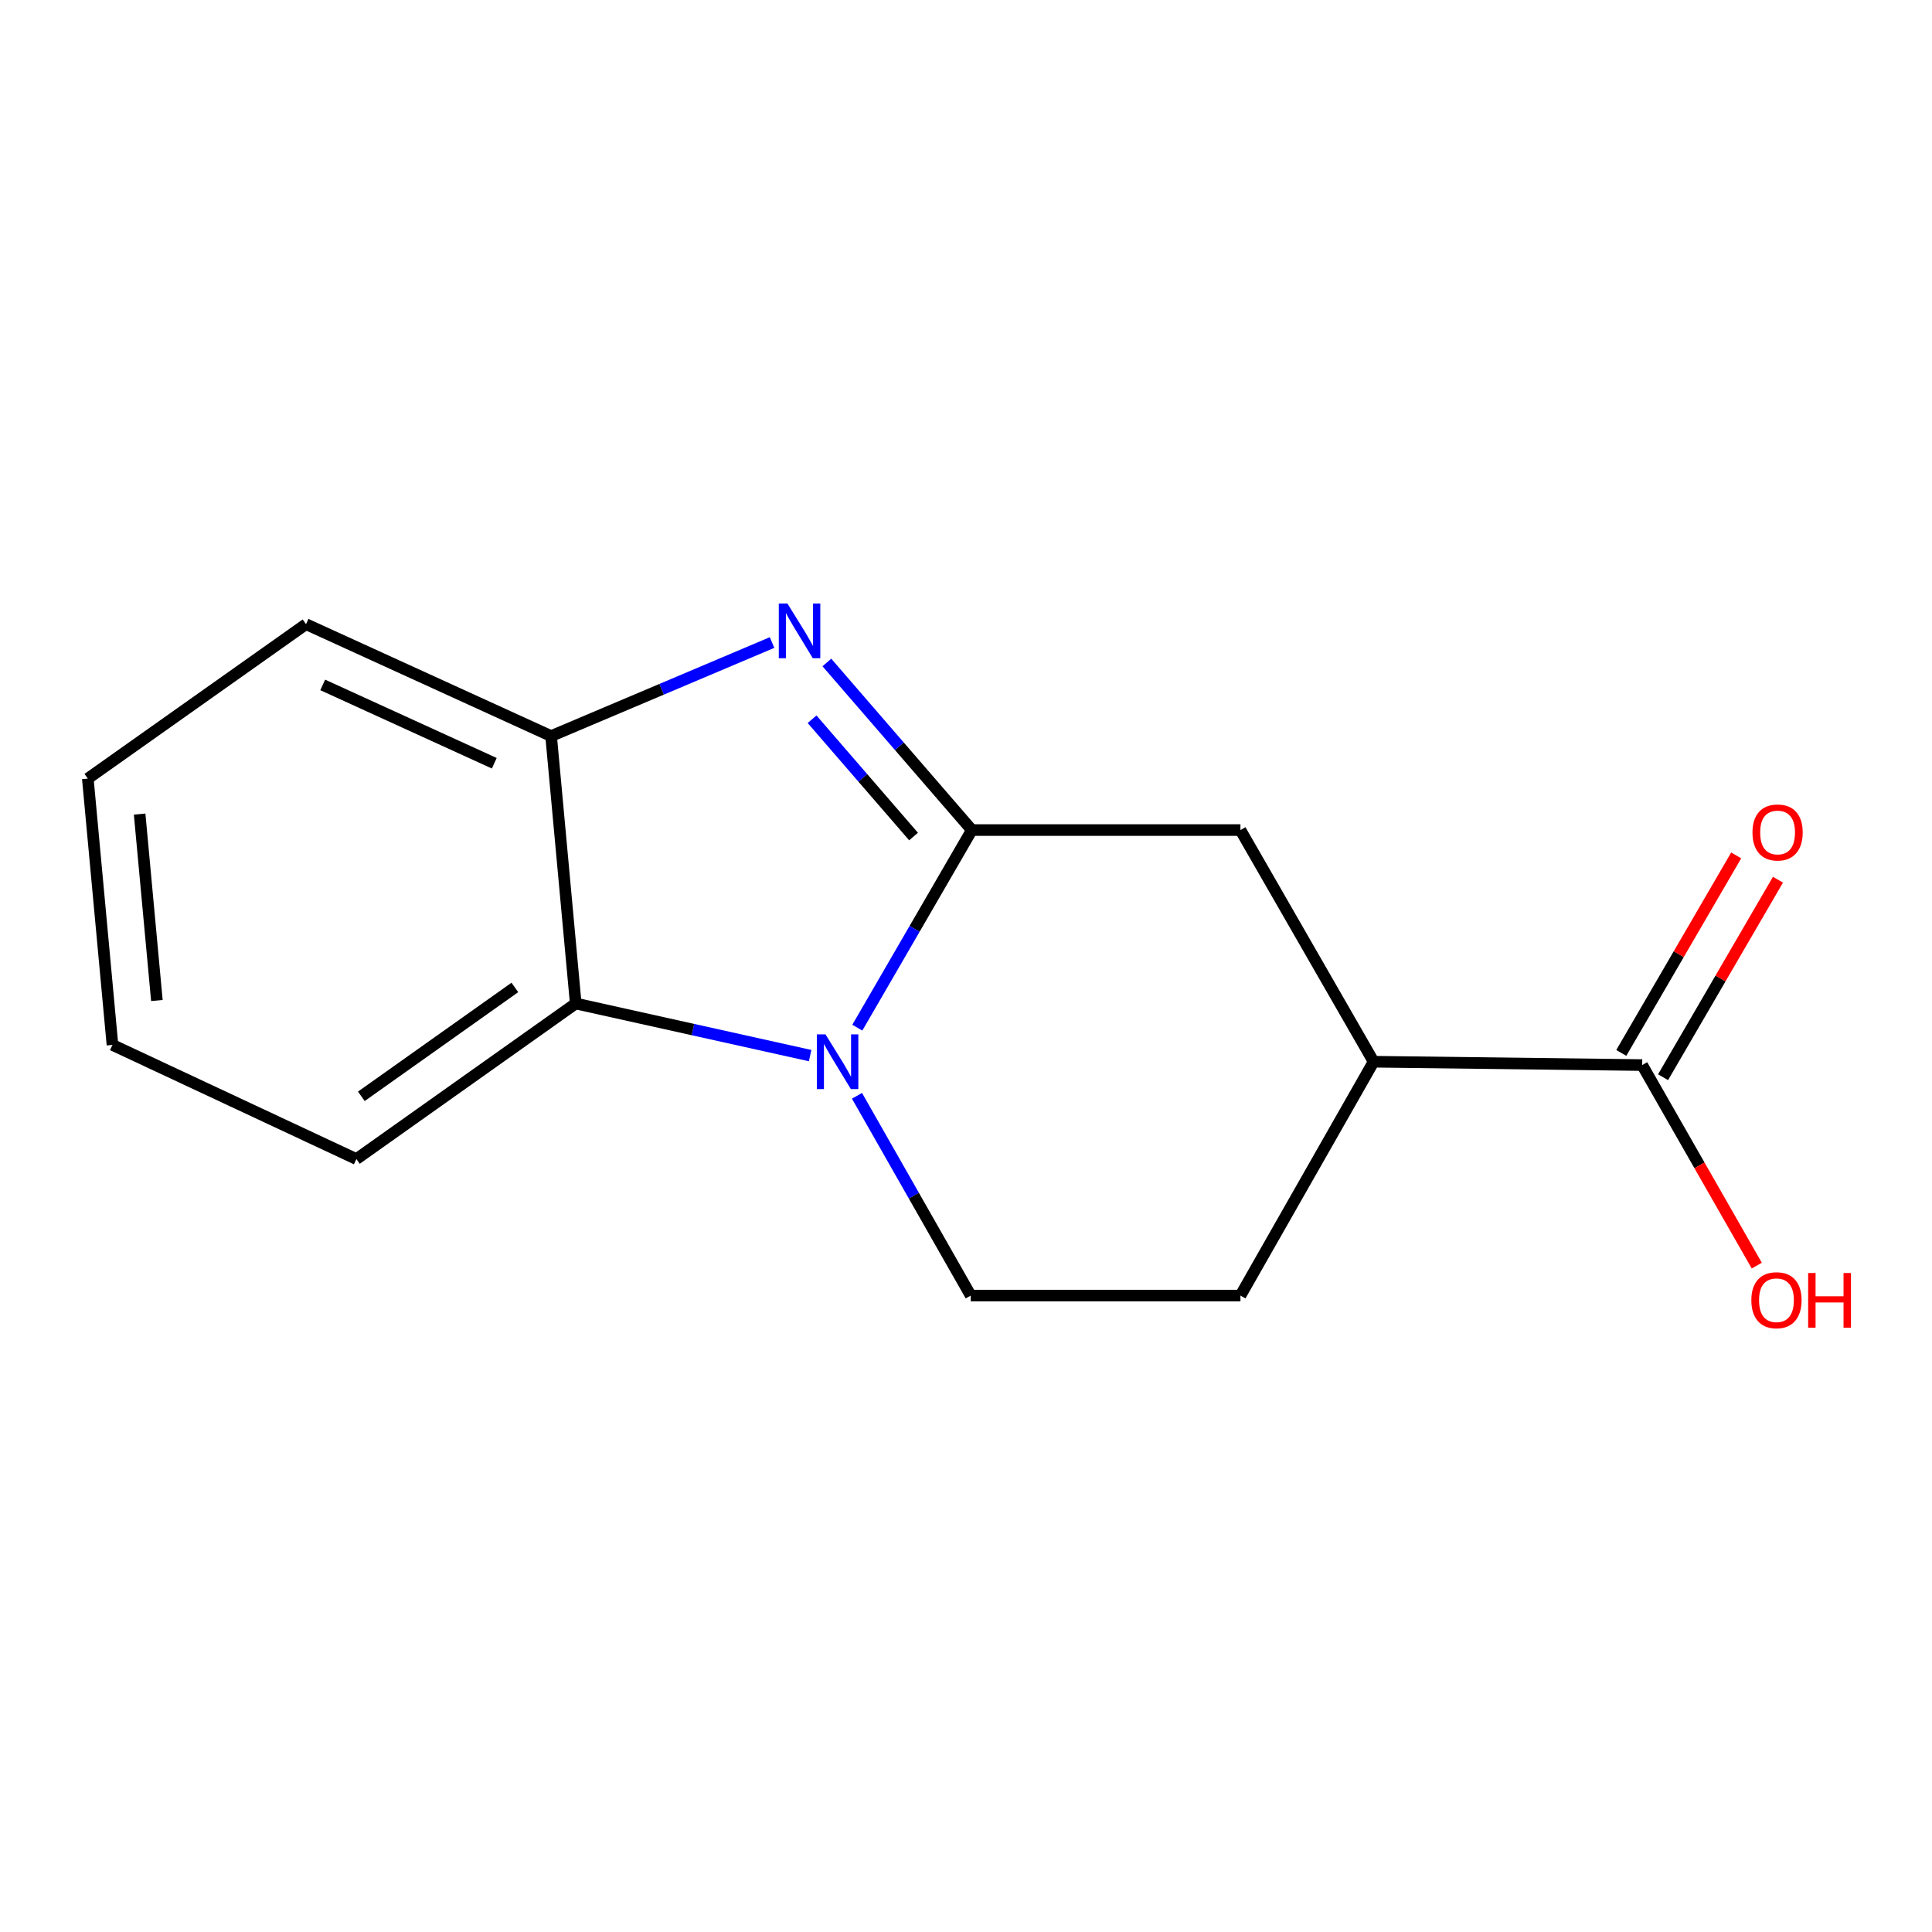 <?xml version='1.0' encoding='iso-8859-1'?>
<svg version='1.1' baseProfile='full'
              xmlns='http://www.w3.org/2000/svg'
                      xmlns:rdkit='http://www.rdkit.org/xml'
                      xmlns:xlink='http://www.w3.org/1999/xlink'
                  xml:space='preserve'
width='1000px' height='1000px' viewBox='0 0 1000 1000'>
<!-- END OF HEADER -->
<rect style='opacity:1.0;fill:#FFFFFF;stroke:none' width='1000' height='1000' x='0' y='0'> </rect>
<path class='bond-0' d='M 503.025,429.637 L 473.387,480.778' style='fill:none;fill-rule:evenodd;stroke:#000000;stroke-width:6px;stroke-linecap:butt;stroke-linejoin:miter;stroke-opacity:1' />
<path class='bond-0' d='M 473.387,480.778 L 443.748,531.919' style='fill:none;fill-rule:evenodd;stroke:#0000FF;stroke-width:6px;stroke-linecap:butt;stroke-linejoin:miter;stroke-opacity:1' />
<path class='bond-1' d='M 503.025,429.637 L 465.508,386.269' style='fill:none;fill-rule:evenodd;stroke:#000000;stroke-width:6px;stroke-linecap:butt;stroke-linejoin:miter;stroke-opacity:1' />
<path class='bond-1' d='M 465.508,386.269 L 427.991,342.9' style='fill:none;fill-rule:evenodd;stroke:#0000FF;stroke-width:6px;stroke-linecap:butt;stroke-linejoin:miter;stroke-opacity:1' />
<path class='bond-1' d='M 472.854,432.991 L 446.592,402.633' style='fill:none;fill-rule:evenodd;stroke:#000000;stroke-width:6px;stroke-linecap:butt;stroke-linejoin:miter;stroke-opacity:1' />
<path class='bond-1' d='M 446.592,402.633 L 420.33,372.275' style='fill:none;fill-rule:evenodd;stroke:#0000FF;stroke-width:6px;stroke-linecap:butt;stroke-linejoin:miter;stroke-opacity:1' />
<path class='bond-4' d='M 503.025,429.637 L 642.052,429.637' style='fill:none;fill-rule:evenodd;stroke:#000000;stroke-width:6px;stroke-linecap:butt;stroke-linejoin:miter;stroke-opacity:1' />
<path class='bond-2' d='M 419.322,546.385 L 358.658,532.901' style='fill:none;fill-rule:evenodd;stroke:#0000FF;stroke-width:6px;stroke-linecap:butt;stroke-linejoin:miter;stroke-opacity:1' />
<path class='bond-2' d='M 358.658,532.901 L 297.995,519.417' style='fill:none;fill-rule:evenodd;stroke:#000000;stroke-width:6px;stroke-linecap:butt;stroke-linejoin:miter;stroke-opacity:1' />
<path class='bond-5' d='M 443.579,567.186 L 473.017,618.887' style='fill:none;fill-rule:evenodd;stroke:#0000FF;stroke-width:6px;stroke-linecap:butt;stroke-linejoin:miter;stroke-opacity:1' />
<path class='bond-5' d='M 473.017,618.887 L 502.456,670.589' style='fill:none;fill-rule:evenodd;stroke:#000000;stroke-width:6px;stroke-linecap:butt;stroke-linejoin:miter;stroke-opacity:1' />
<path class='bond-3' d='M 399.612,332.571 L 342.432,356.78' style='fill:none;fill-rule:evenodd;stroke:#0000FF;stroke-width:6px;stroke-linecap:butt;stroke-linejoin:miter;stroke-opacity:1' />
<path class='bond-3' d='M 342.432,356.78 L 285.252,380.989' style='fill:none;fill-rule:evenodd;stroke:#000000;stroke-width:6px;stroke-linecap:butt;stroke-linejoin:miter;stroke-opacity:1' />
<path class='bond-11' d='M 297.995,519.417 L 184.467,599.929' style='fill:none;fill-rule:evenodd;stroke:#000000;stroke-width:6px;stroke-linecap:butt;stroke-linejoin:miter;stroke-opacity:1' />
<path class='bond-11' d='M 266.496,511.092 L 187.027,567.45' style='fill:none;fill-rule:evenodd;stroke:#000000;stroke-width:6px;stroke-linecap:butt;stroke-linejoin:miter;stroke-opacity:1' />
<path class='bond-15' d='M 297.995,519.417 L 285.252,380.989' style='fill:none;fill-rule:evenodd;stroke:#000000;stroke-width:6px;stroke-linecap:butt;stroke-linejoin:miter;stroke-opacity:1' />
<path class='bond-12' d='M 285.252,380.989 L 158.399,323.072' style='fill:none;fill-rule:evenodd;stroke:#000000;stroke-width:6px;stroke-linecap:butt;stroke-linejoin:miter;stroke-opacity:1' />
<path class='bond-12' d='M 255.836,395.054 L 167.038,354.512' style='fill:none;fill-rule:evenodd;stroke:#000000;stroke-width:6px;stroke-linecap:butt;stroke-linejoin:miter;stroke-opacity:1' />
<path class='bond-7' d='M 642.052,429.637 L 710.974,549.543' style='fill:none;fill-rule:evenodd;stroke:#000000;stroke-width:6px;stroke-linecap:butt;stroke-linejoin:miter;stroke-opacity:1' />
<path class='bond-16' d='M 502.456,670.589 L 642.052,670.589' style='fill:none;fill-rule:evenodd;stroke:#000000;stroke-width:6px;stroke-linecap:butt;stroke-linejoin:miter;stroke-opacity:1' />
<path class='bond-6' d='M 849.987,551.28 L 710.974,549.543' style='fill:none;fill-rule:evenodd;stroke:#000000;stroke-width:6px;stroke-linecap:butt;stroke-linejoin:miter;stroke-opacity:1' />
<path class='bond-9' d='M 860.796,557.569 L 890.534,506.454' style='fill:none;fill-rule:evenodd;stroke:#000000;stroke-width:6px;stroke-linecap:butt;stroke-linejoin:miter;stroke-opacity:1' />
<path class='bond-9' d='M 890.534,506.454 L 920.272,455.338' style='fill:none;fill-rule:evenodd;stroke:#FF0000;stroke-width:6px;stroke-linecap:butt;stroke-linejoin:miter;stroke-opacity:1' />
<path class='bond-9' d='M 839.177,544.991 L 868.915,493.876' style='fill:none;fill-rule:evenodd;stroke:#000000;stroke-width:6px;stroke-linecap:butt;stroke-linejoin:miter;stroke-opacity:1' />
<path class='bond-9' d='M 868.915,493.876 L 898.652,442.76' style='fill:none;fill-rule:evenodd;stroke:#FF0000;stroke-width:6px;stroke-linecap:butt;stroke-linejoin:miter;stroke-opacity:1' />
<path class='bond-10' d='M 849.987,551.28 L 879.647,603.184' style='fill:none;fill-rule:evenodd;stroke:#000000;stroke-width:6px;stroke-linecap:butt;stroke-linejoin:miter;stroke-opacity:1' />
<path class='bond-10' d='M 879.647,603.184 L 909.308,655.087' style='fill:none;fill-rule:evenodd;stroke:#FF0000;stroke-width:6px;stroke-linecap:butt;stroke-linejoin:miter;stroke-opacity:1' />
<path class='bond-8' d='M 710.974,549.543 L 642.052,670.589' style='fill:none;fill-rule:evenodd;stroke:#000000;stroke-width:6px;stroke-linecap:butt;stroke-linejoin:miter;stroke-opacity:1' />
<path class='bond-13' d='M 184.467,599.929 L 58.211,540.845' style='fill:none;fill-rule:evenodd;stroke:#000000;stroke-width:6px;stroke-linecap:butt;stroke-linejoin:miter;stroke-opacity:1' />
<path class='bond-14' d='M 158.399,323.072 L 45.455,402.999' style='fill:none;fill-rule:evenodd;stroke:#000000;stroke-width:6px;stroke-linecap:butt;stroke-linejoin:miter;stroke-opacity:1' />
<path class='bond-17' d='M 58.211,540.845 L 45.455,402.999' style='fill:none;fill-rule:evenodd;stroke:#000000;stroke-width:6px;stroke-linecap:butt;stroke-linejoin:miter;stroke-opacity:1' />
<path class='bond-17' d='M 81.203,517.863 L 72.274,421.371' style='fill:none;fill-rule:evenodd;stroke:#000000;stroke-width:6px;stroke-linecap:butt;stroke-linejoin:miter;stroke-opacity:1' />
<path  class='atom-1' d='M 427.273 535.383
L 436.553 550.383
Q 437.473 551.863, 438.953 554.543
Q 440.433 557.223, 440.513 557.383
L 440.513 535.383
L 444.273 535.383
L 444.273 563.703
L 440.393 563.703
L 430.433 547.303
Q 429.273 545.383, 428.033 543.183
Q 426.833 540.983, 426.473 540.303
L 426.473 563.703
L 422.793 563.703
L 422.793 535.383
L 427.273 535.383
' fill='#0000FF'/>
<path  class='atom-2' d='M 407.583 312.385
L 416.863 327.385
Q 417.783 328.865, 419.263 331.545
Q 420.743 334.225, 420.823 334.385
L 420.823 312.385
L 424.583 312.385
L 424.583 340.705
L 420.703 340.705
L 410.743 324.305
Q 409.583 322.385, 408.343 320.185
Q 407.143 317.985, 406.783 317.305
L 406.783 340.705
L 403.103 340.705
L 403.103 312.385
L 407.583 312.385
' fill='#0000FF'/>
<path  class='atom-10' d='M 907.076 430.885
Q 907.076 424.085, 910.436 420.285
Q 913.796 416.485, 920.076 416.485
Q 926.356 416.485, 929.716 420.285
Q 933.076 424.085, 933.076 430.885
Q 933.076 437.765, 929.676 441.685
Q 926.276 445.565, 920.076 445.565
Q 913.836 445.565, 910.436 441.685
Q 907.076 437.805, 907.076 430.885
M 920.076 442.365
Q 924.396 442.365, 926.716 439.485
Q 929.076 436.565, 929.076 430.885
Q 929.076 425.325, 926.716 422.525
Q 924.396 419.685, 920.076 419.685
Q 915.756 419.685, 913.396 422.485
Q 911.076 425.285, 911.076 430.885
Q 911.076 436.605, 913.396 439.485
Q 915.756 442.365, 920.076 442.365
' fill='#FF0000'/>
<path  class='atom-11' d='M 906.493 672.989
Q 906.493 666.189, 909.853 662.389
Q 913.213 658.589, 919.493 658.589
Q 925.773 658.589, 929.133 662.389
Q 932.493 666.189, 932.493 672.989
Q 932.493 679.869, 929.093 683.789
Q 925.693 687.669, 919.493 687.669
Q 913.253 687.669, 909.853 683.789
Q 906.493 679.909, 906.493 672.989
M 919.493 684.469
Q 923.813 684.469, 926.133 681.589
Q 928.493 678.669, 928.493 672.989
Q 928.493 667.429, 926.133 664.629
Q 923.813 661.789, 919.493 661.789
Q 915.173 661.789, 912.813 664.589
Q 910.493 667.389, 910.493 672.989
Q 910.493 678.709, 912.813 681.589
Q 915.173 684.469, 919.493 684.469
' fill='#FF0000'/>
<path  class='atom-11' d='M 935.893 658.909
L 939.733 658.909
L 939.733 670.949
L 954.213 670.949
L 954.213 658.909
L 958.053 658.909
L 958.053 687.229
L 954.213 687.229
L 954.213 674.149
L 939.733 674.149
L 939.733 687.229
L 935.893 687.229
L 935.893 658.909
' fill='#FF0000'/>
</svg>
